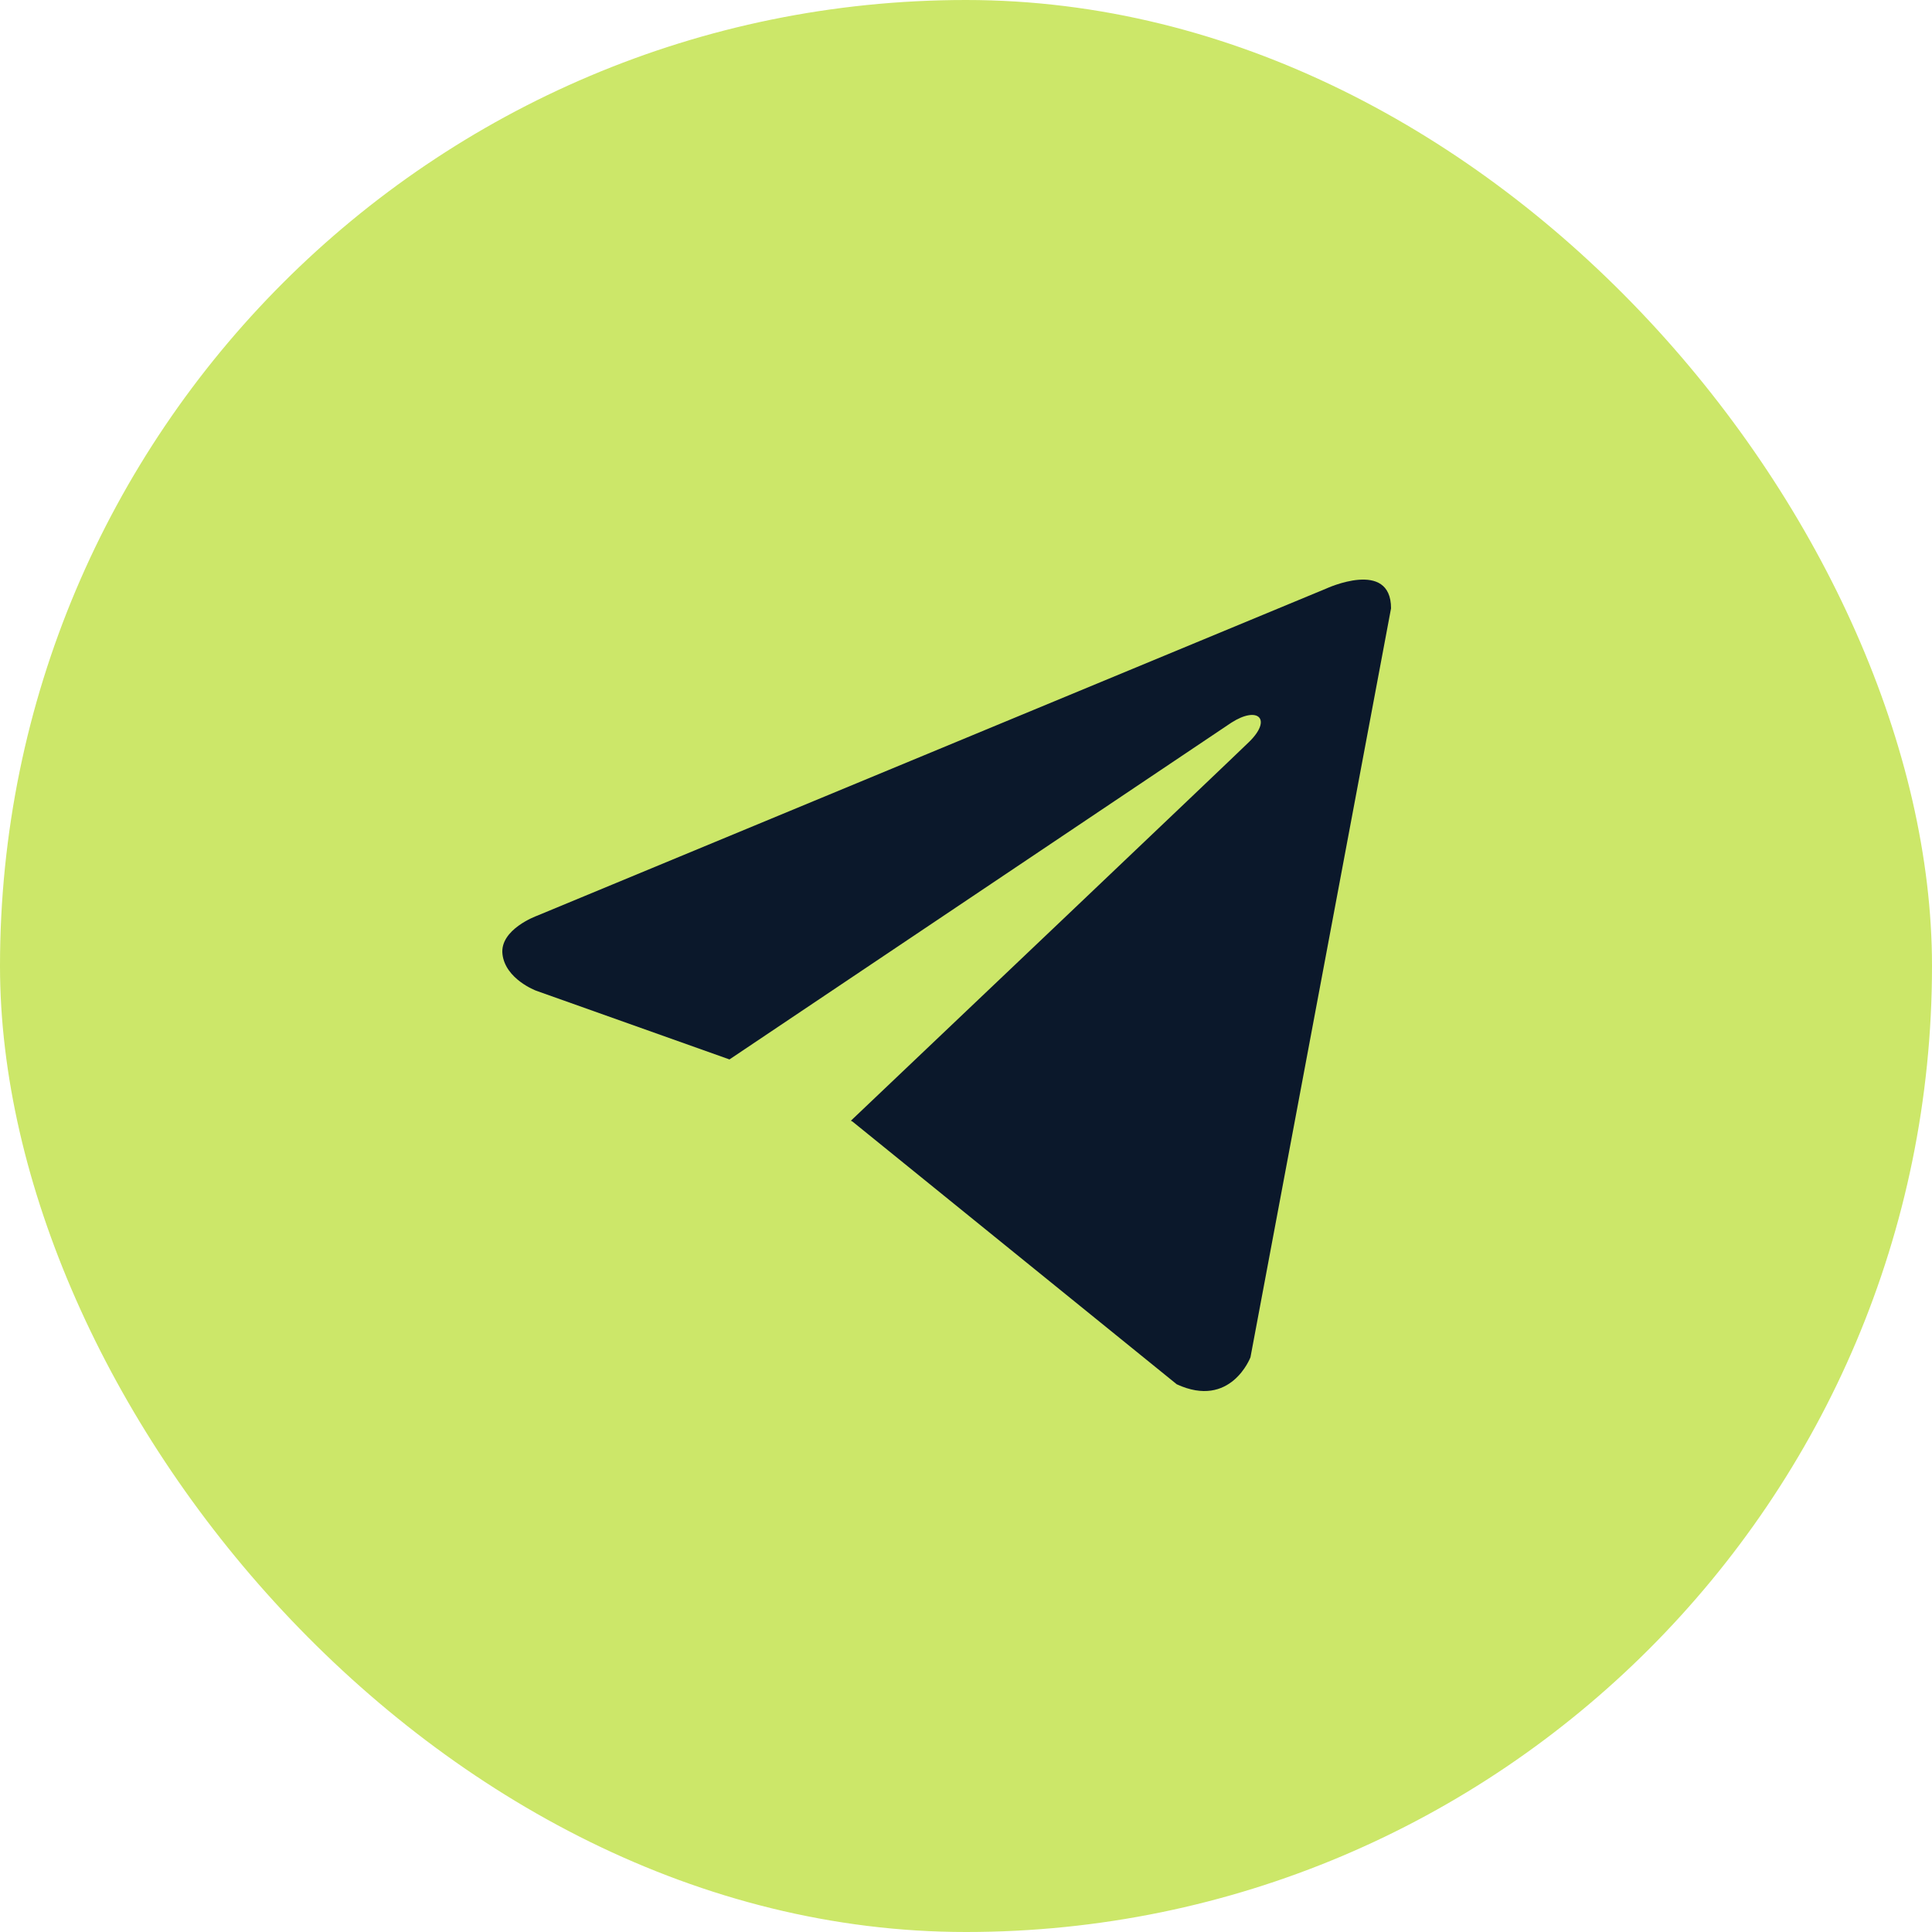 <?xml version="1.0" encoding="UTF-8"?> <svg xmlns="http://www.w3.org/2000/svg" width="50" height="50" viewBox="0 0 50 50" fill="none"><rect width="50" height="50" rx="25" fill="#CCE769"></rect><path d="M36 15.744L32.362 35.126C32.362 35.126 31.853 36.47 30.454 35.825L22.06 29.024L22.021 29.004C23.155 27.928 31.948 19.574 32.332 19.195C32.927 18.609 32.557 18.26 31.867 18.703L18.879 27.418L13.869 25.637C13.869 25.637 13.08 25.34 13.004 24.696C12.928 24.05 13.895 23.701 13.895 23.701L34.321 15.233C34.321 15.233 36 14.454 36 15.744Z" fill="#0B182B"></path></svg> 